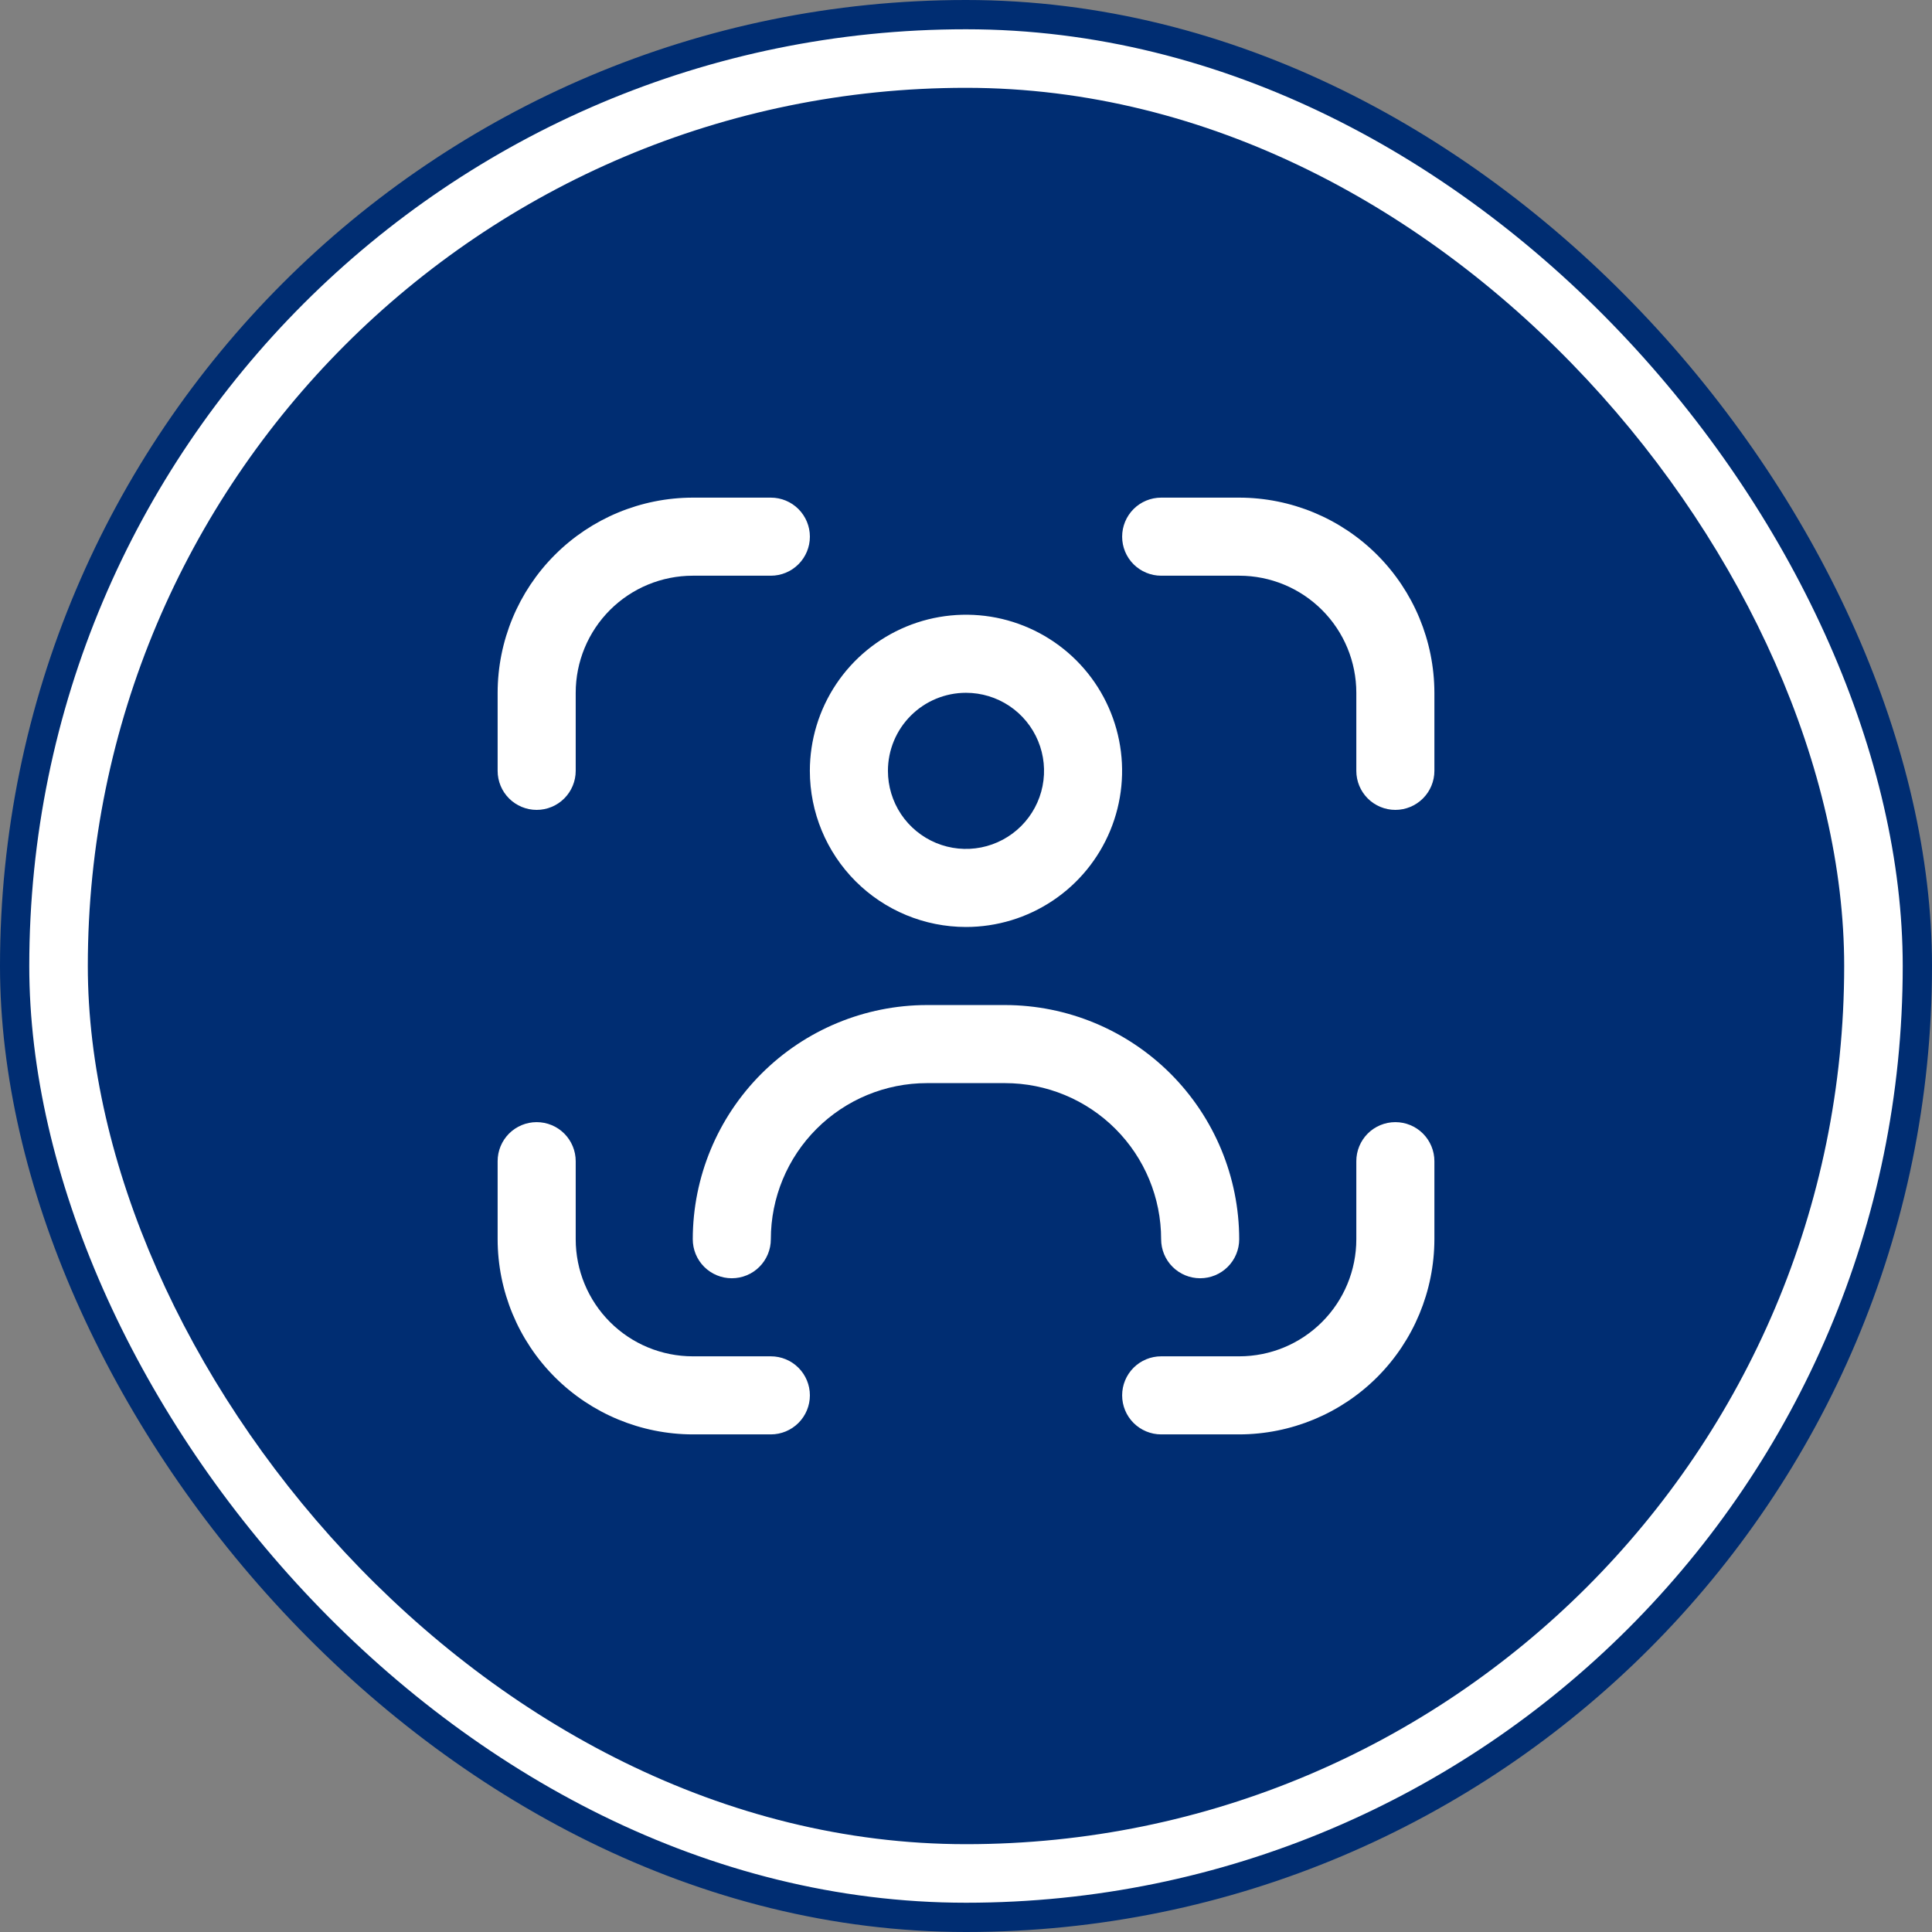 <svg xmlns="http://www.w3.org/2000/svg" width="66" height="66" viewBox="0 0 66 66" fill="none"><rect x="0" y="0" width="66" height="66" fill="#808080" stroke="none"/><rect x="0.5" y="0.5" width="65" height="65" rx="32.5" fill="white" stroke="#002D72"></rect><rect x="3" y="3" width="60" height="60" rx="30" fill="#002D72"></rect><g clip-path="url(#clip0_2197_3295)"><path d="M47.667 38.334C47.314 38.334 46.974 38.474 46.724 38.724C46.474 38.975 46.334 39.314 46.334 39.667V42.334C46.334 43.395 45.913 44.412 45.162 45.162C44.412 45.913 43.395 46.334 42.334 46.334H39.667C39.314 46.334 38.975 46.474 38.724 46.724C38.474 46.974 38.334 47.314 38.334 47.667C38.334 48.021 38.474 48.36 38.724 48.61C38.975 48.86 39.314 49.001 39.667 49.001H42.334C44.101 48.998 45.796 48.295 47.046 47.046C48.295 45.796 48.998 44.101 49.001 42.334V39.667C49.001 39.314 48.86 38.975 48.61 38.724C48.36 38.474 48.021 38.334 47.667 38.334Z" fill="white"></path><path d="M18.333 27.667C18.687 27.667 19.026 27.526 19.276 27.276C19.526 27.026 19.667 26.687 19.667 26.333V23.667C19.667 22.606 20.088 21.588 20.838 20.838C21.588 20.088 22.606 19.667 23.667 19.667H26.333C26.687 19.667 27.026 19.526 27.276 19.276C27.526 19.026 27.667 18.687 27.667 18.333C27.667 17.98 27.526 17.641 27.276 17.39C27.026 17.14 26.687 17 26.333 17H23.667C21.899 17.002 20.205 17.705 18.955 18.955C17.705 20.205 17.002 21.899 17 23.667L17 26.333C17 26.687 17.14 27.026 17.39 27.276C17.641 27.526 17.98 27.667 18.333 27.667Z" fill="white"></path><path d="M26.333 46.334H23.667C22.606 46.334 21.588 45.913 20.838 45.162C20.088 44.412 19.667 43.395 19.667 42.334V39.667C19.667 39.314 19.526 38.975 19.276 38.724C19.026 38.474 18.687 38.334 18.333 38.334C17.98 38.334 17.641 38.474 17.39 38.724C17.14 38.975 17 39.314 17 39.667V42.334C17.002 44.101 17.705 45.796 18.955 47.046C20.205 48.295 21.899 48.998 23.667 49.001H26.333C26.687 49.001 27.026 48.86 27.276 48.61C27.526 48.36 27.667 48.021 27.667 47.667C27.667 47.314 27.526 46.974 27.276 46.724C27.026 46.474 26.687 46.334 26.333 46.334Z" fill="white"></path><path d="M42.334 17H39.667C39.314 17 38.975 17.14 38.724 17.39C38.474 17.641 38.334 17.98 38.334 18.333C38.334 18.687 38.474 19.026 38.724 19.276C38.975 19.526 39.314 19.667 39.667 19.667H42.334C43.395 19.667 44.412 20.088 45.162 20.838C45.913 21.588 46.334 22.606 46.334 23.667V26.333C46.334 26.687 46.474 27.026 46.724 27.276C46.974 27.526 47.314 27.667 47.667 27.667C48.021 27.667 48.36 27.526 48.61 27.276C48.86 27.026 49.001 26.687 49.001 26.333V23.667C48.998 21.899 48.295 20.205 47.046 18.955C45.796 17.705 44.101 17.002 42.334 17V17Z" fill="white"></path><path d="M32.999 31.667C34.054 31.667 35.085 31.354 35.962 30.768C36.84 30.182 37.523 29.349 37.927 28.374C38.33 27.4 38.436 26.327 38.23 25.293C38.024 24.258 37.517 23.308 36.771 22.562C36.025 21.816 35.074 21.308 34.04 21.102C33.005 20.897 31.933 21.002 30.958 21.406C29.984 21.81 29.151 22.493 28.565 23.37C27.979 24.247 27.666 25.279 27.666 26.333C27.666 27.748 28.228 29.104 29.228 30.105C30.228 31.105 31.585 31.667 32.999 31.667ZM32.999 23.667C33.527 23.667 34.042 23.823 34.481 24.116C34.919 24.409 35.261 24.826 35.463 25.313C35.665 25.8 35.718 26.336 35.615 26.854C35.512 27.371 35.258 27.846 34.885 28.219C34.512 28.592 34.037 28.846 33.52 28.949C33.002 29.052 32.466 28.999 31.979 28.797C31.492 28.595 31.075 28.253 30.782 27.815C30.489 27.376 30.333 26.861 30.333 26.333C30.333 25.626 30.614 24.948 31.114 24.448C31.614 23.948 32.292 23.667 32.999 23.667Z" fill="white"></path><path d="M40.999 43.667C41.353 43.667 41.692 43.527 41.942 43.277C42.192 43.027 42.333 42.688 42.333 42.334C42.331 40.213 41.487 38.179 39.987 36.679C38.487 35.18 36.454 34.336 34.333 34.334H31.666C29.545 34.336 27.511 35.18 26.012 36.679C24.512 38.179 23.668 40.213 23.666 42.334C23.666 42.688 23.806 43.027 24.056 43.277C24.307 43.527 24.646 43.667 24.999 43.667C25.353 43.667 25.692 43.527 25.942 43.277C26.192 43.027 26.333 42.688 26.333 42.334C26.333 40.919 26.895 39.563 27.895 38.563C28.895 37.563 30.252 37.001 31.666 37.001H34.333C35.747 37.001 37.104 37.563 38.104 38.563C39.104 39.563 39.666 40.919 39.666 42.334C39.666 42.688 39.806 43.027 40.056 43.277C40.307 43.527 40.646 43.667 40.999 43.667Z" fill="white"></path></g><defs><clipPath id="clip0_2197_3295"><rect width="32" height="32" fill="white" transform="translate(17 17)"></rect></clipPath></defs></svg>